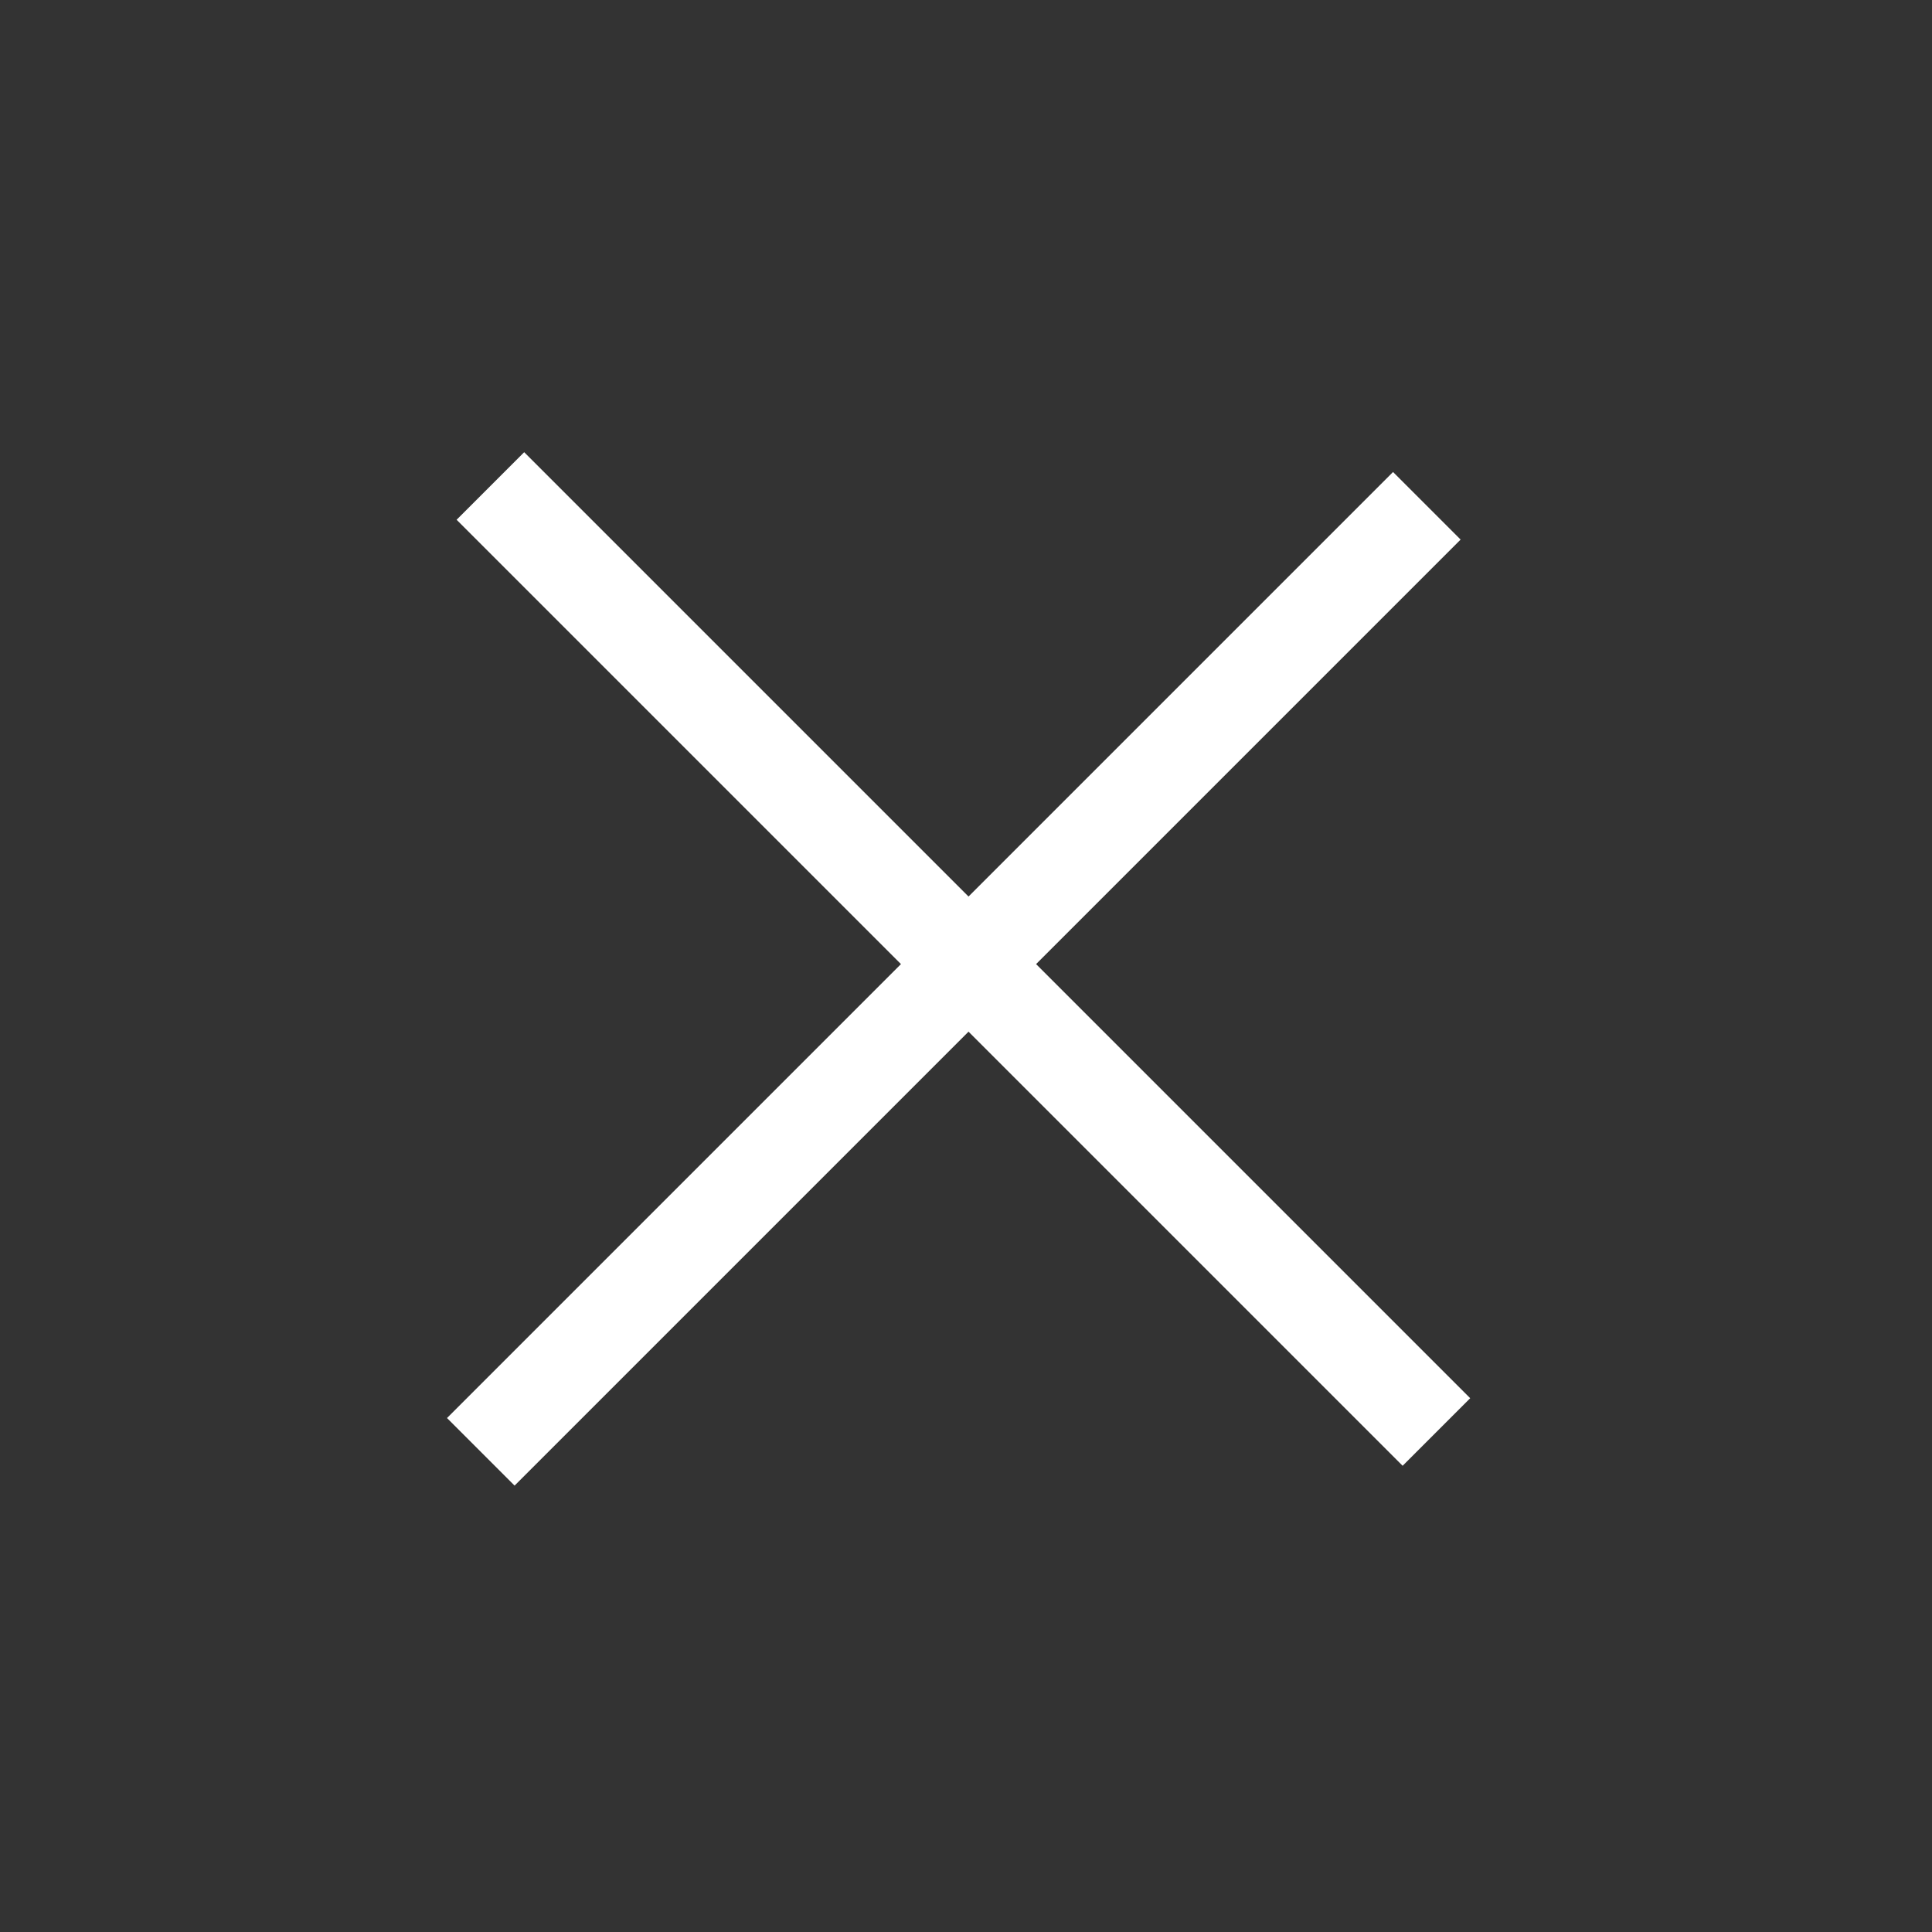 <svg width="35" height="35" viewBox="0 0 35 35" fill="none" xmlns="http://www.w3.org/2000/svg">
<rect x="0" y="0" width="35" height="35" fill="#333333" stroke="none"/>
<rect x="8.098" y="25.689" width="24.237" height="1.731" transform="rotate(-45 8.098 25.689)" fill="white"/>
<rect x="25.41" y="26.554" width="24.237" height="1.731" transform="rotate(-135 25.41 26.554)" fill="white"/>
</svg>
